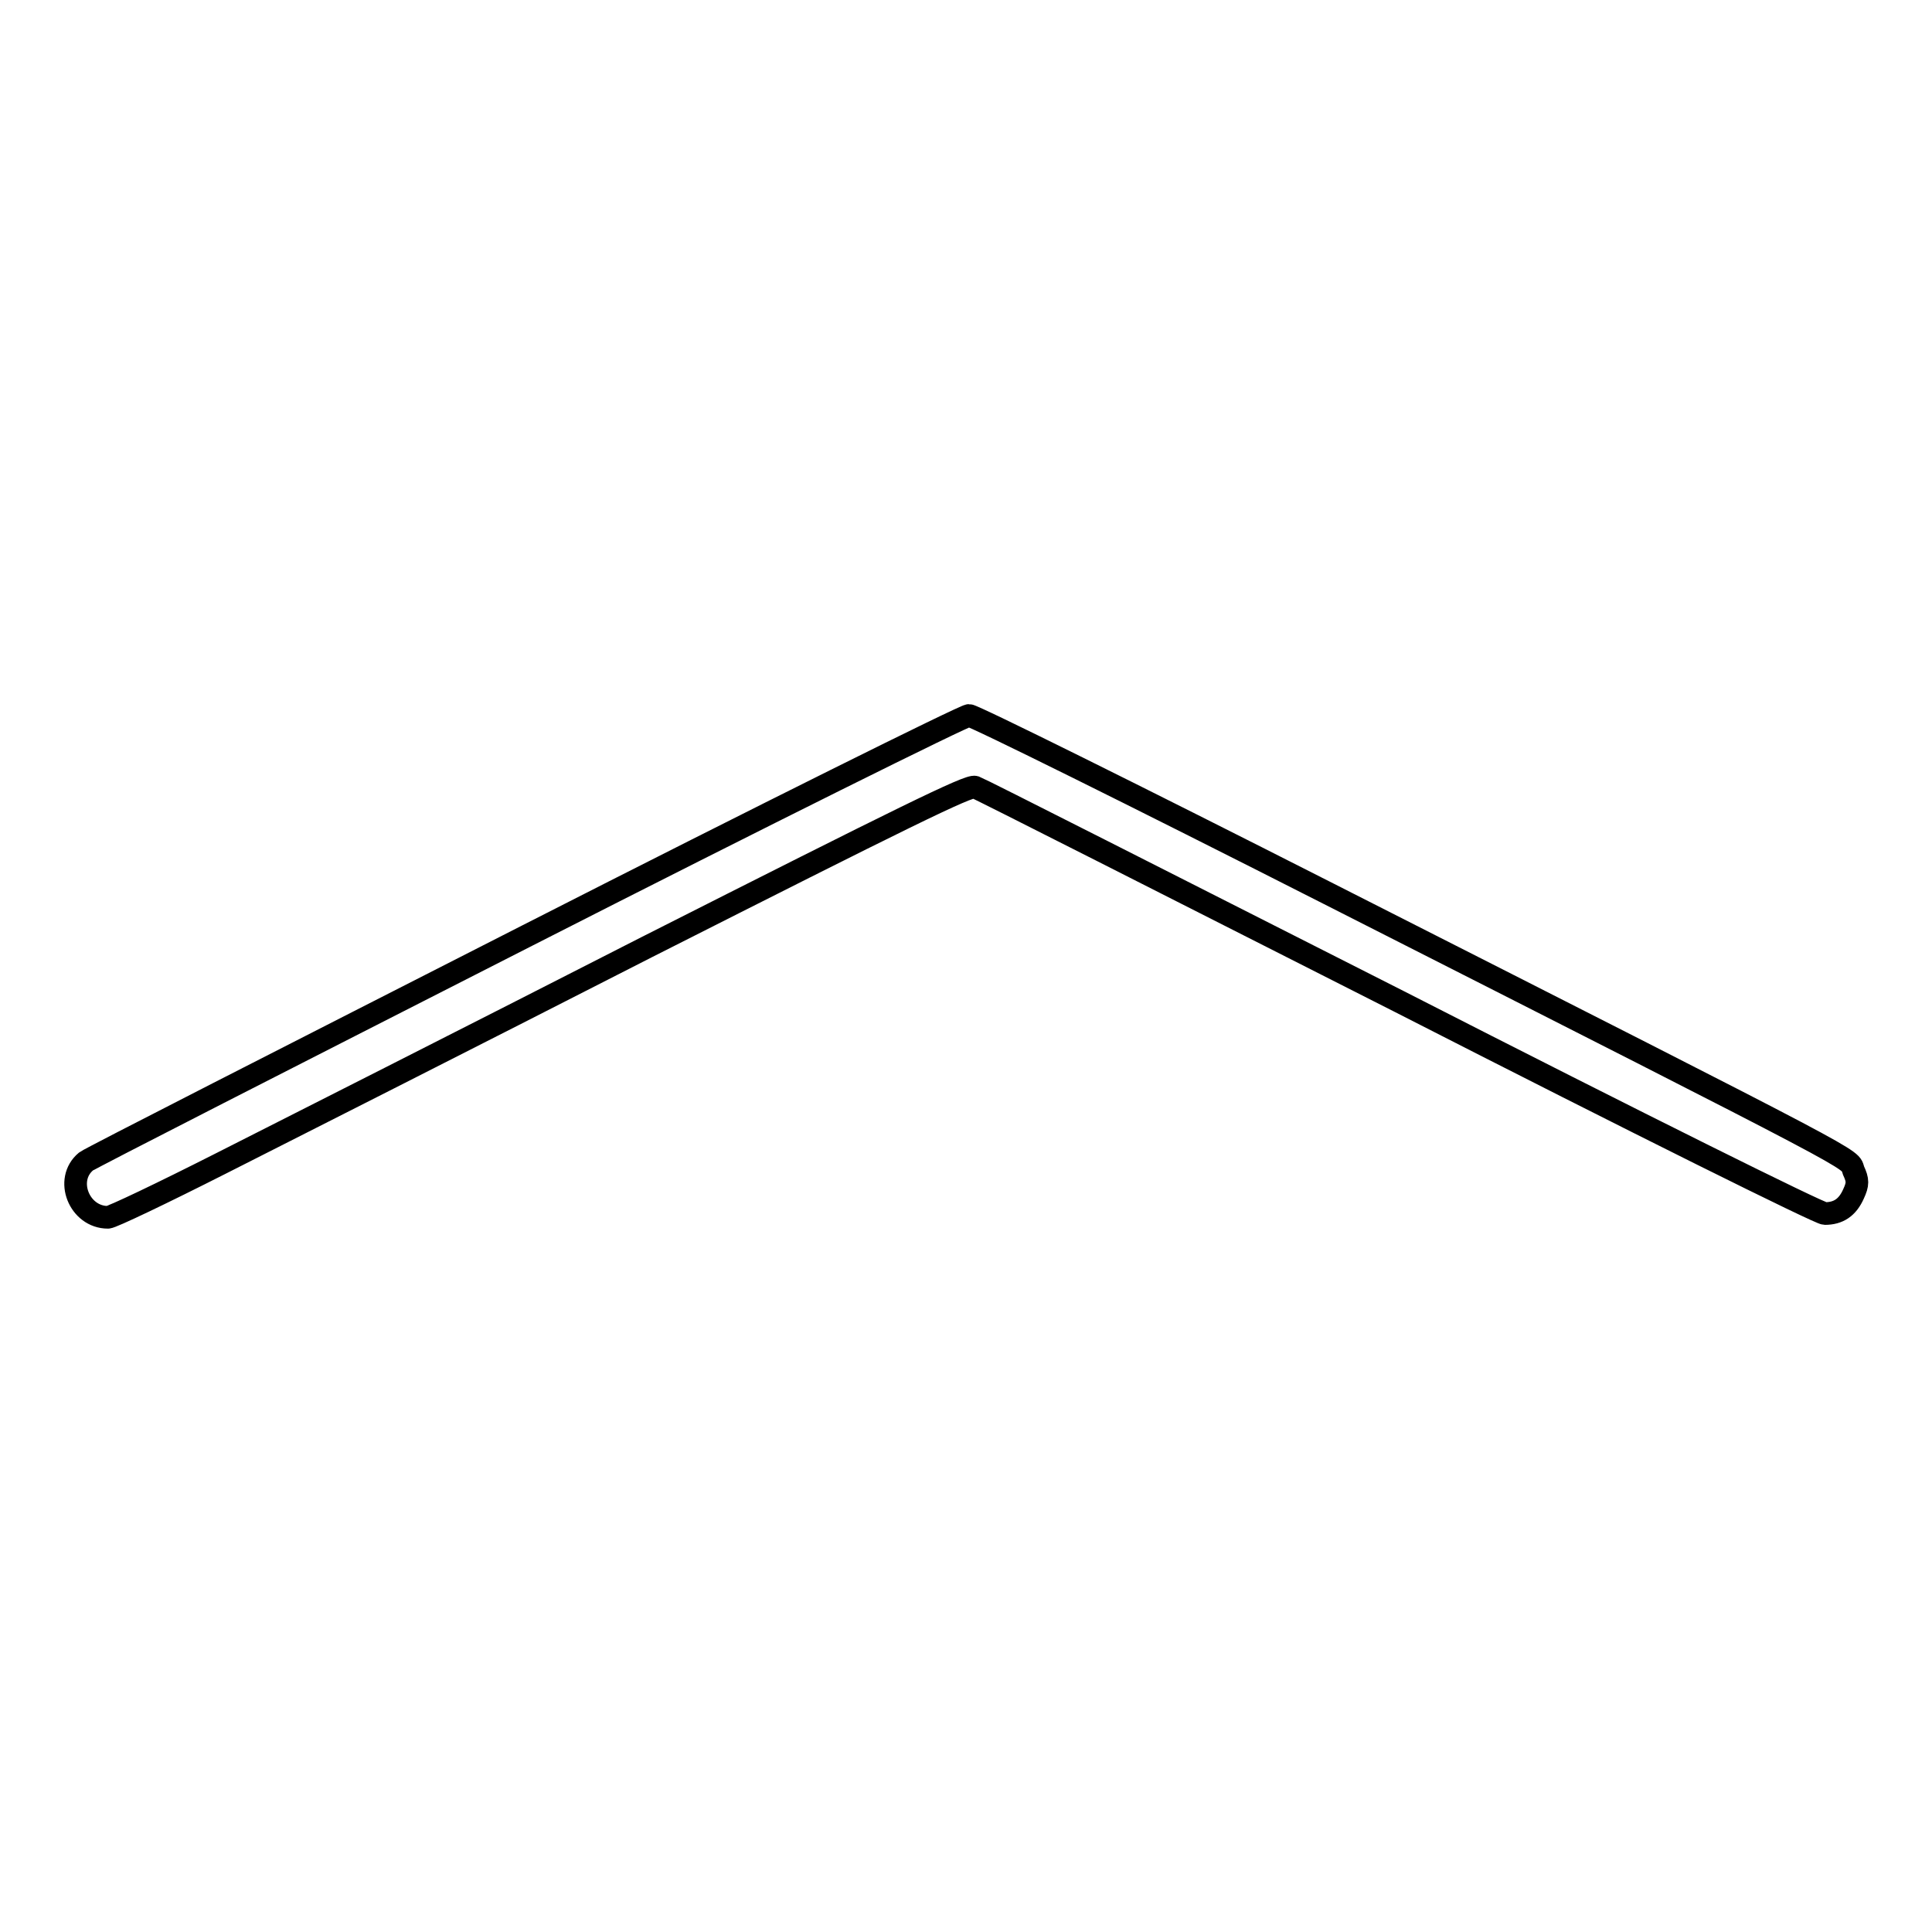 <?xml version="1.0" encoding="utf-8"?>
<!-- Svg Vector Icons : http://www.onlinewebfonts.com/icon -->
<!DOCTYPE svg PUBLIC "-//W3C//DTD SVG 1.1//EN" "http://www.w3.org/Graphics/SVG/1.1/DTD/svg11.dtd">
<svg version="1.1" xmlns="http://www.w3.org/2000/svg" xmlns:xlink="http://www.w3.org/1999/xlink" x="0px" y="0px" viewBox="0 0 256 256" enable-background="new 0 0 256 256" xml:space="preserve">
<g><g><g><path stroke-width="3" fill-opacity="0" stroke="#000000"  d="M69.8,124c-31.6,16.1-57.9,29.5-58.4,29.9c-2.9,2.4-0.9,7.4,2.9,7.4c0.5,0,7.2-3.2,14.9-7.1c7.7-3.9,33.2-16.8,56.5-28.7c34-17.2,42.7-21.5,43.5-21.2c0.6,0.2,25.8,13,56.2,28.4c32.3,16.5,55.7,28.1,56.4,28.1c1.8,0,3-0.8,3.8-2.6c0.6-1.3,0.6-1.8,0-3.1c-0.7-1.8,3.5,0.4-69.6-36.7c-25.6-13-47-23.6-47.6-23.6C127.8,94.8,101.4,107.9,69.8,124z"/></g></g></g>
</svg>
